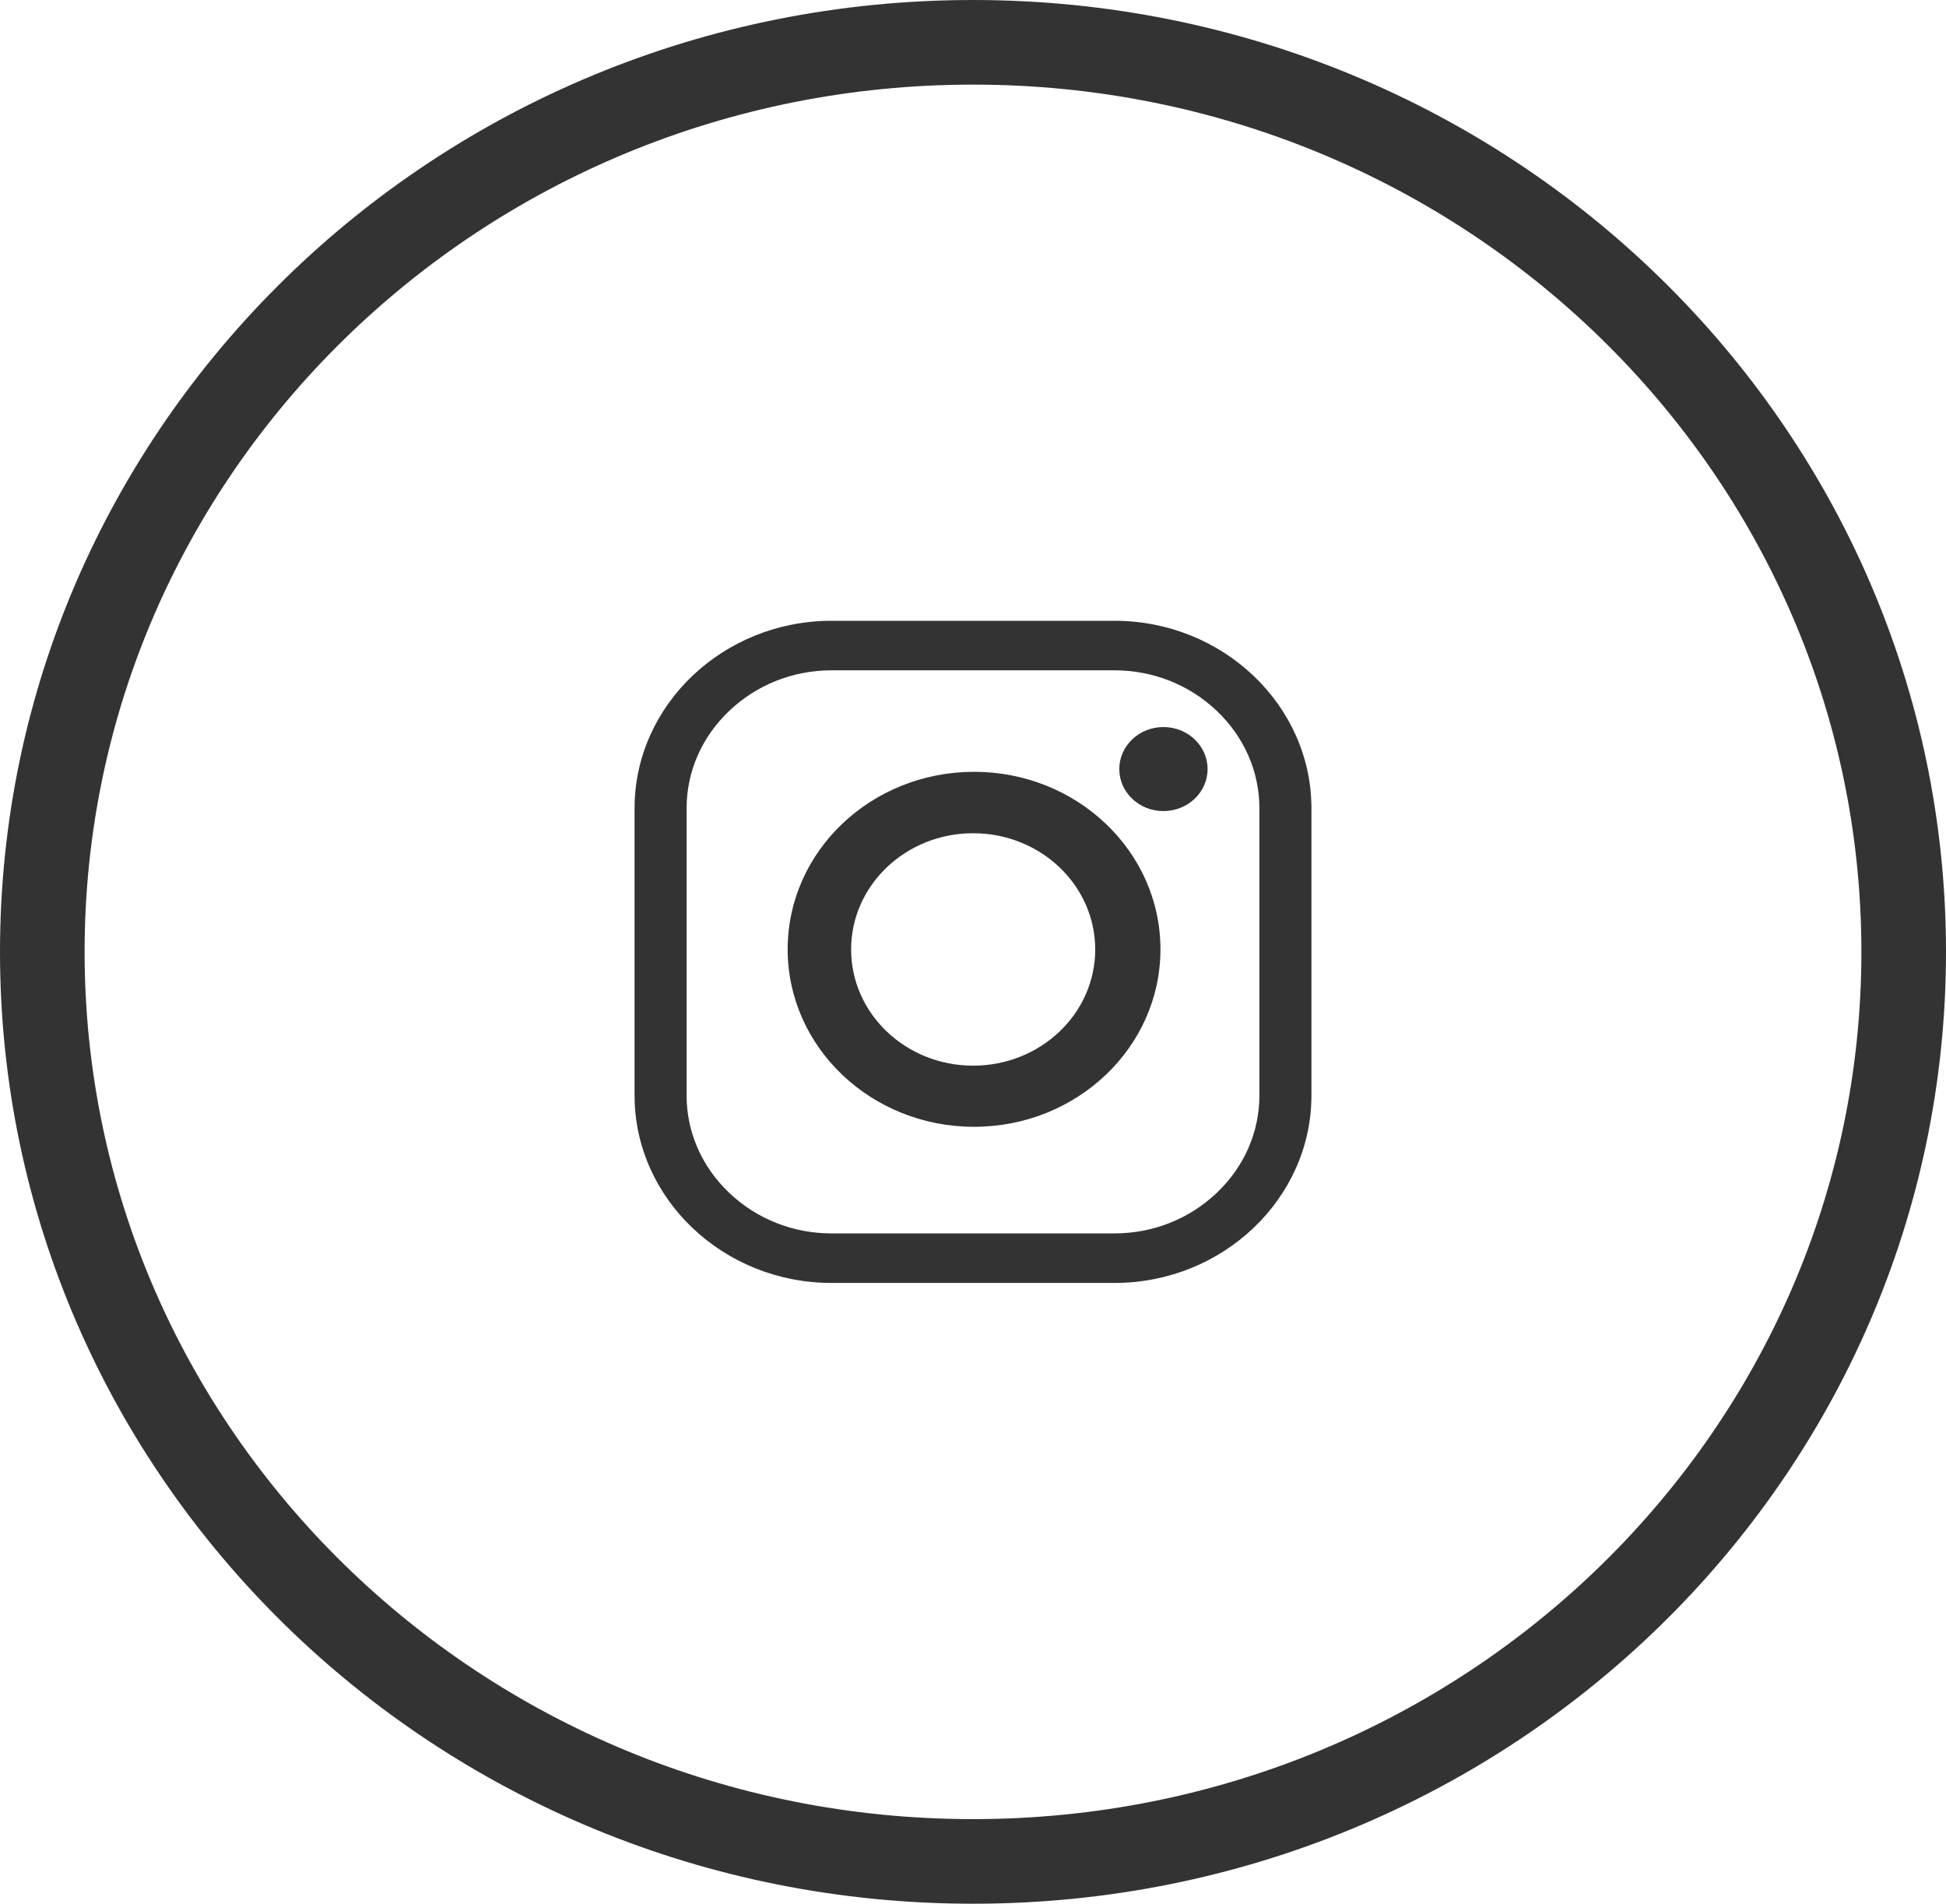 <?xml version="1.0" encoding="UTF-8"?> <svg xmlns="http://www.w3.org/2000/svg" width="46" height="45" viewBox="0 0 46 45" fill="none"> <path d="M45 22.5C45 34.353 35.171 44 23 44C10.829 44 1 34.353 1 22.5C1 10.646 10.829 1 23 1C35.171 1 45 10.646 45 22.5Z" stroke="#333333" stroke-width="2"></path> <path d="M26.345 29.155C27.255 29.155 28.113 28.814 28.763 28.196C29.412 27.578 29.77 26.76 29.77 25.894V19.106C29.77 18.24 29.412 17.422 28.763 16.804C28.113 16.186 27.255 15.845 26.345 15.845H19.655C18.745 15.845 17.887 16.186 17.237 16.804C16.588 17.422 16.23 18.24 16.23 19.106V25.894C16.23 26.76 16.588 27.578 17.237 28.196C17.887 28.814 18.745 29.155 19.655 29.155H26.345ZM26.345 30.326H19.655C17.095 30.326 15 28.332 15 25.894V19.106C15 16.668 17.095 14.674 19.655 14.674H26.345C28.905 14.674 31 16.668 31 19.106V25.894C31 28.332 28.905 30.326 26.345 30.326Z" fill="#333333"></path> <path d="M23.003 19.696C21.41 19.696 20.119 20.926 20.119 22.443C20.119 23.96 21.41 25.19 23.003 25.19C24.597 25.19 25.889 23.96 25.889 22.443C25.889 20.926 24.597 19.696 23.003 19.696ZM27.431 22.439C27.431 24.756 25.458 26.635 23.025 26.635C20.591 26.635 18.619 24.756 18.619 22.439C18.619 20.123 20.591 18.244 23.025 18.244C25.458 18.244 27.431 20.123 27.431 22.439Z" fill="#333333"></path> <path d="M28.545 18.179C28.545 18.728 28.078 19.172 27.501 19.172C26.925 19.172 26.458 18.728 26.458 18.179C26.458 17.631 26.925 17.186 27.501 17.186C28.078 17.186 28.545 17.631 28.545 18.179Z" fill="#333333"></path> </svg> 